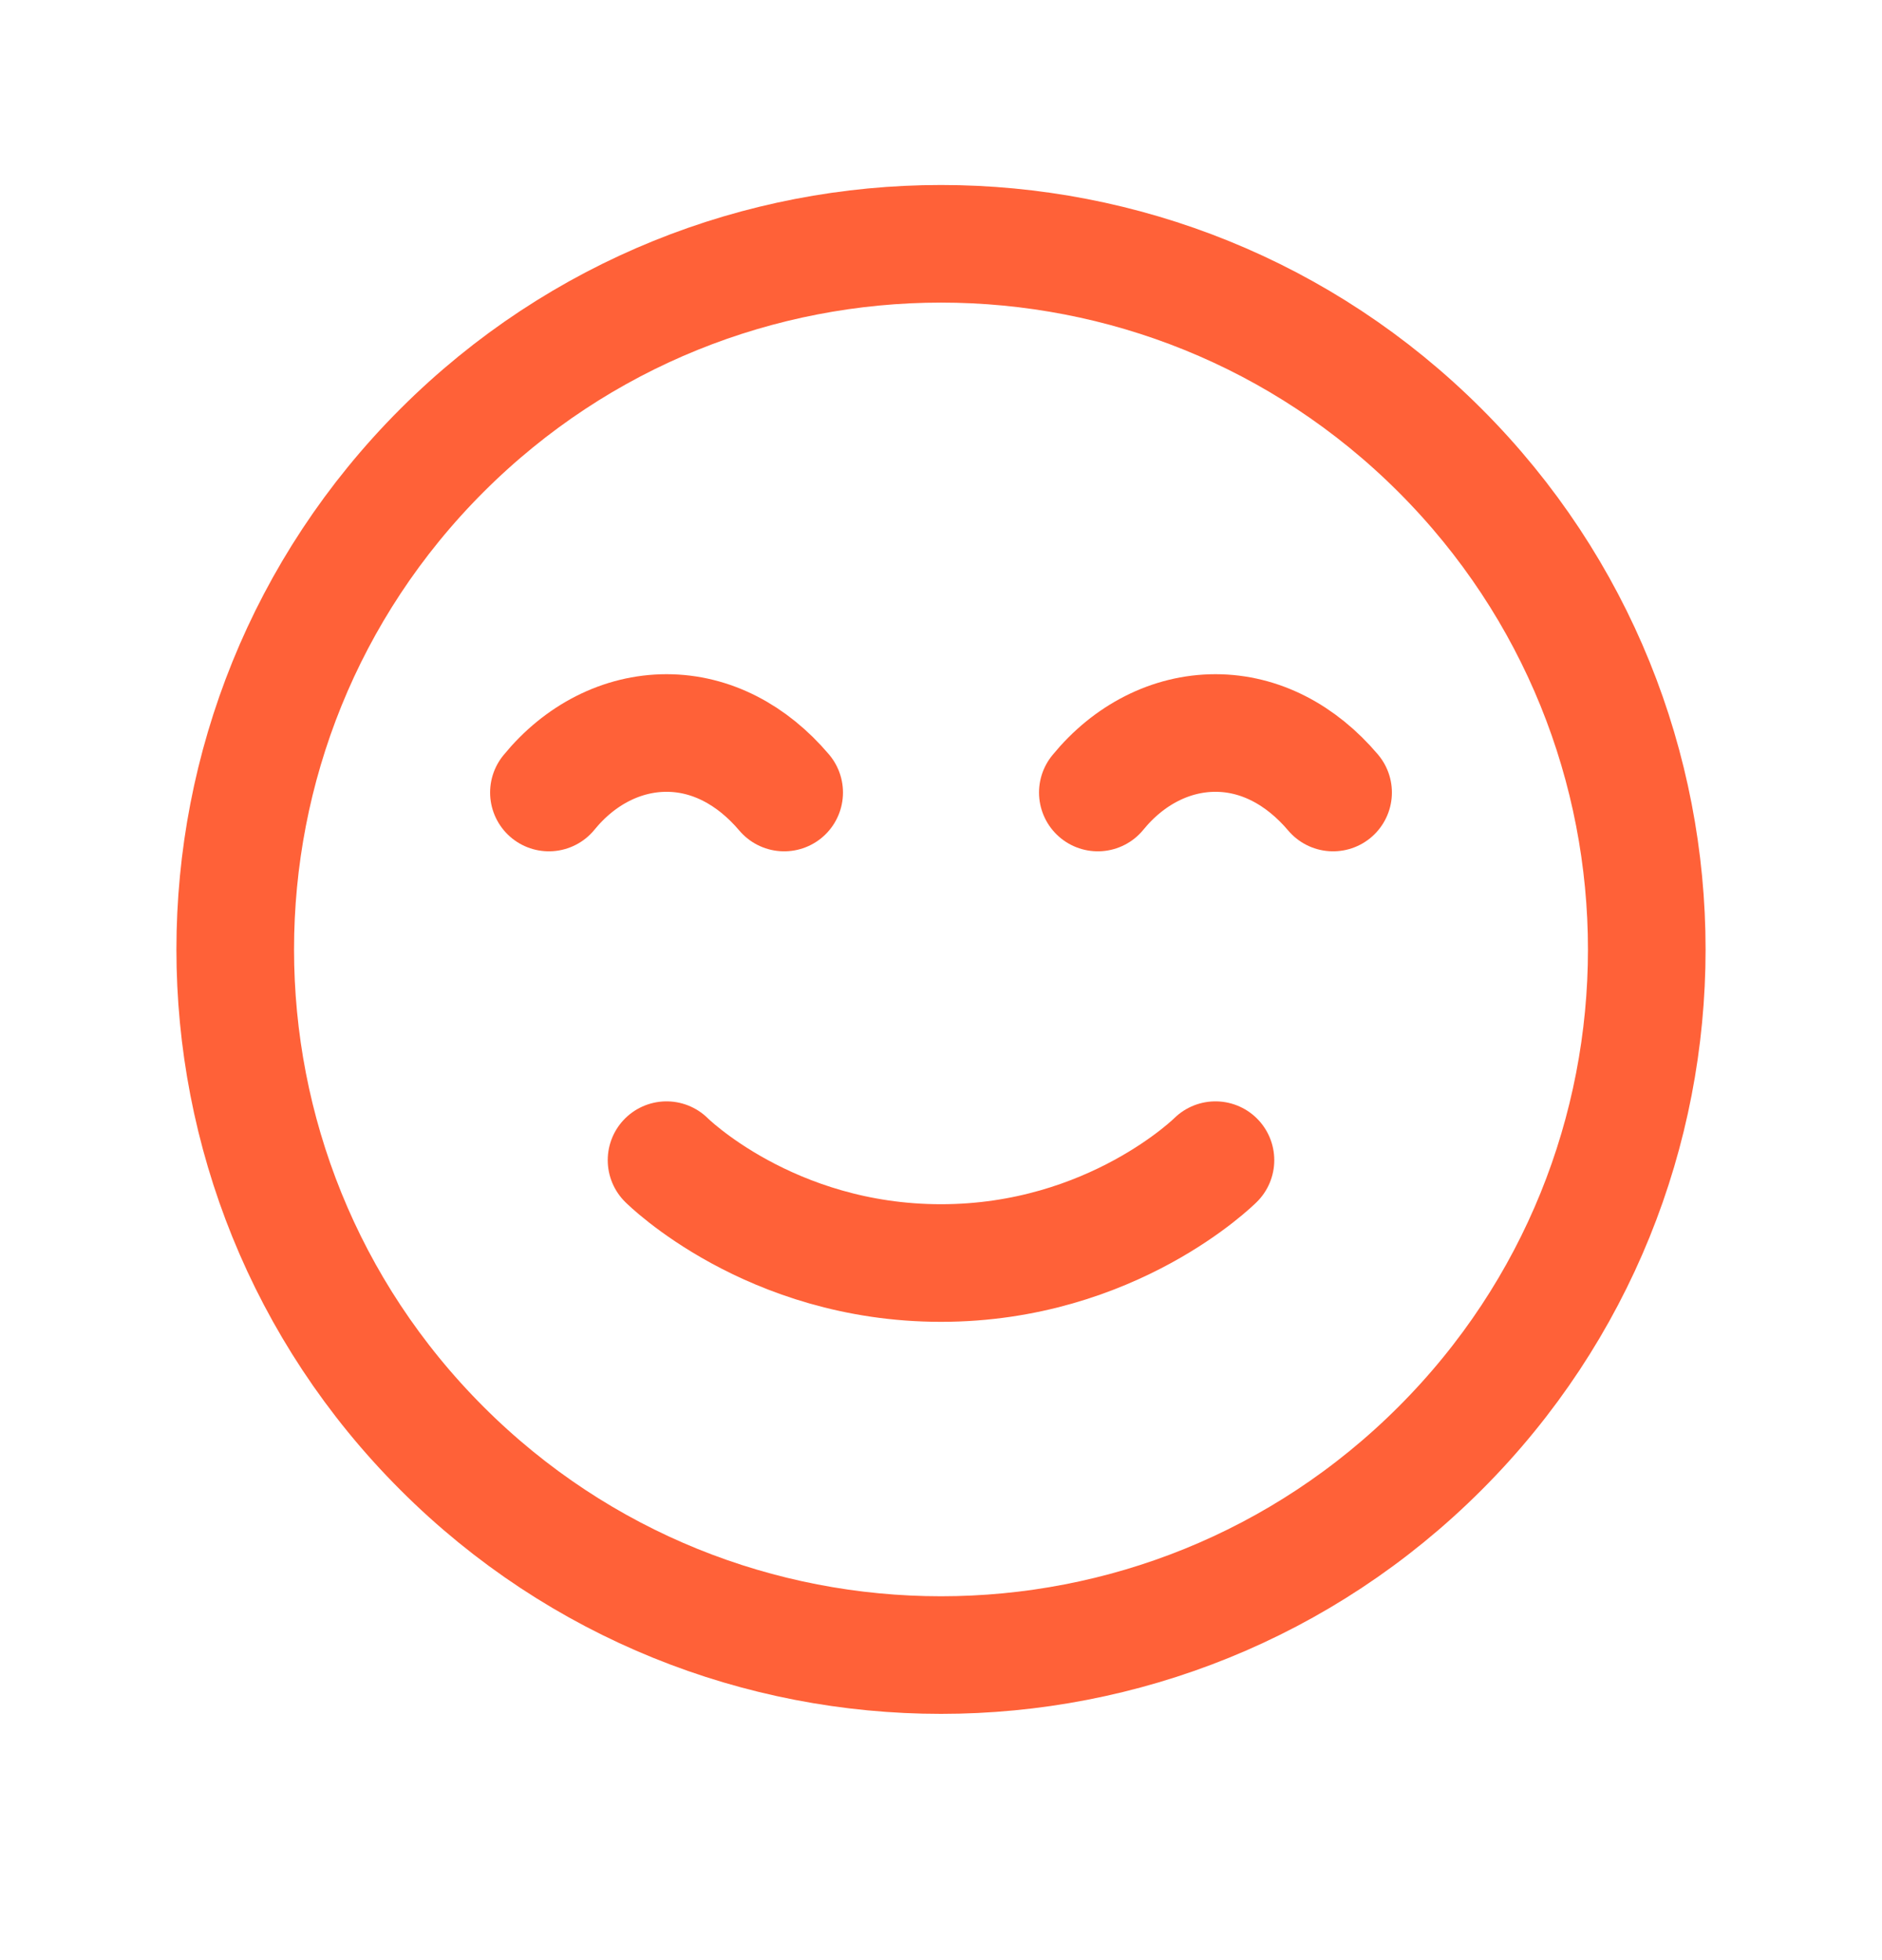 <svg width="24" height="25" viewBox="0 0 24 25" fill="none" xmlns="http://www.w3.org/2000/svg">
<path d="M7 10.108C7.395 9.624 7.935 9.349 8.5 9.349C9.065 9.349 9.59 9.624 10 10.108" stroke="#FF6138" stroke-width="1.5" stroke-linecap="round" stroke-linejoin="round"/>
<path d="M14 10.108C14.395 9.624 14.935 9.349 15.5 9.349C16.065 9.349 16.59 9.624 17 10.108" stroke="#FF6138" stroke-width="1.5" stroke-linecap="round" stroke-linejoin="round"/>
<path d="M18.364 5.745C21.879 9.26 21.879 14.959 18.364 18.473C14.849 21.988 9.151 21.988 5.636 18.473C2.121 14.959 2.121 9.26 5.636 5.745C9.151 2.231 14.849 2.231 18.364 5.745" stroke="#FF6138" stroke-width="1.5" stroke-linecap="round" stroke-linejoin="round"/>
<path d="M15.5 14.797C15.5 14.797 14.187 16.109 12 16.109C9.812 16.109 8.5 14.797 8.5 14.797" stroke="#FF6138" stroke-width="1.5" stroke-linecap="round" stroke-linejoin="round"/>
</svg>
